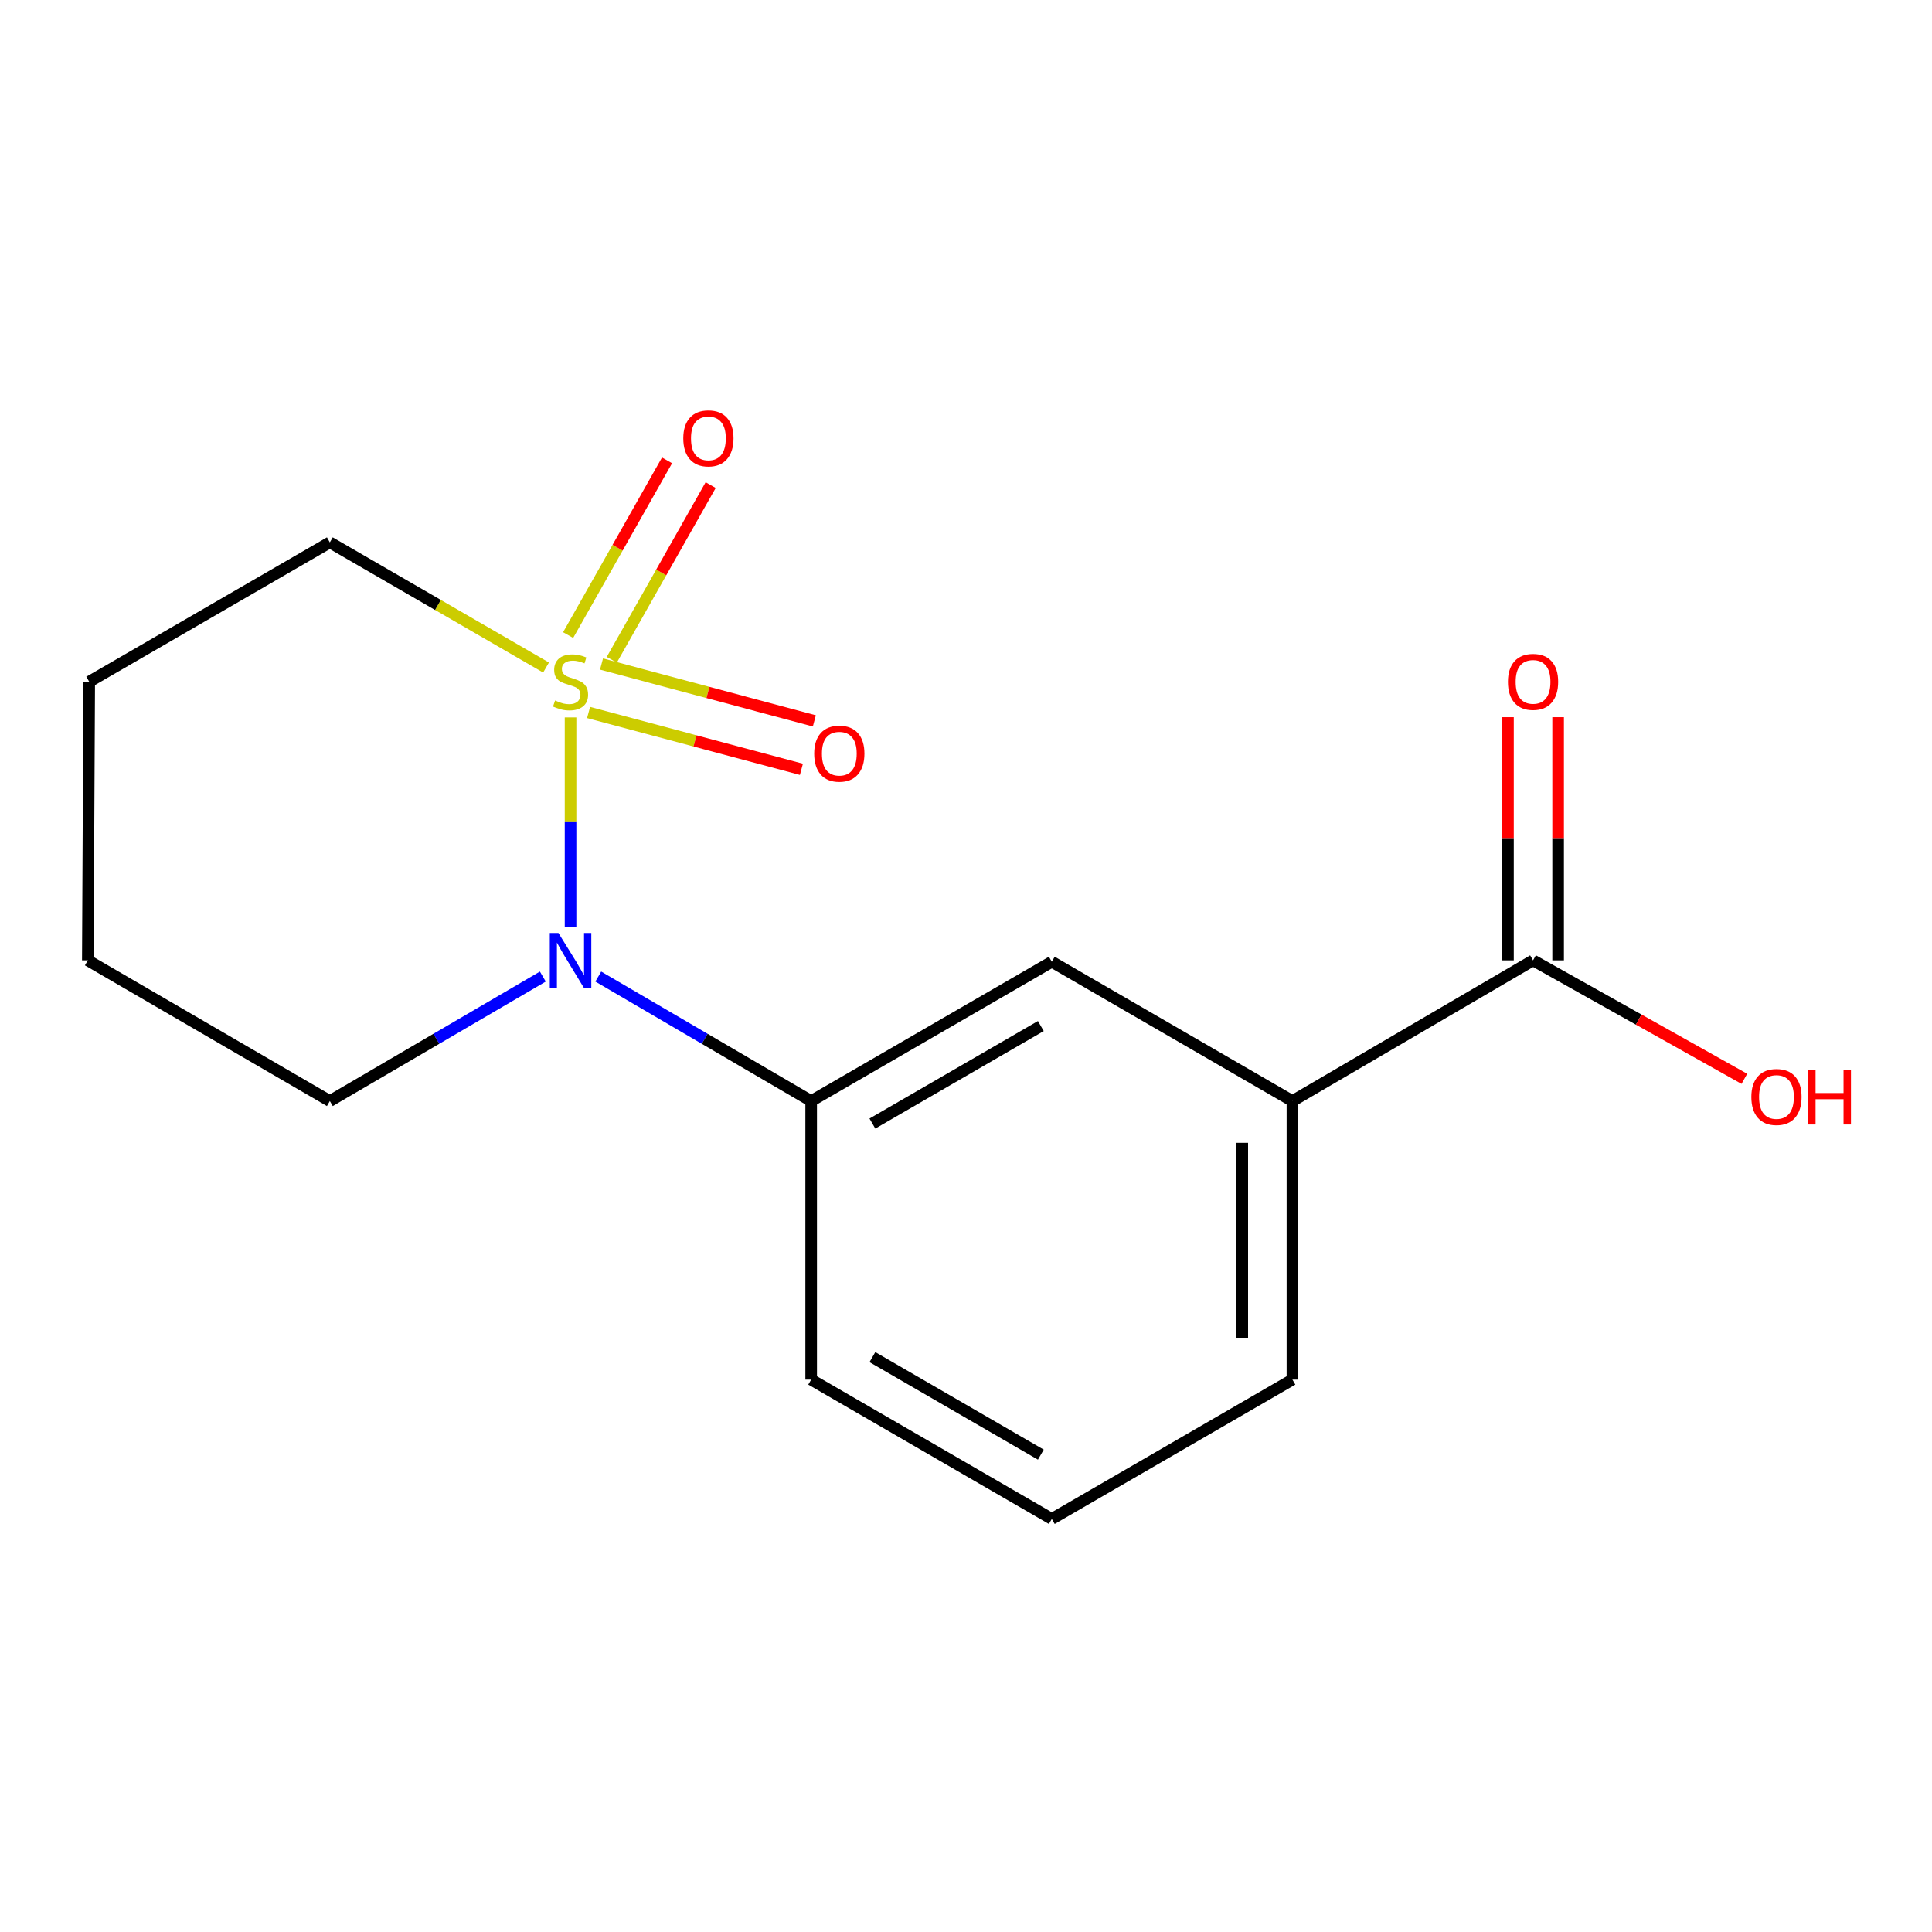 <?xml version='1.0' encoding='iso-8859-1'?>
<svg version='1.1' baseProfile='full'
              xmlns='http://www.w3.org/2000/svg'
                      xmlns:rdkit='http://www.rdkit.org/xml'
                      xmlns:xlink='http://www.w3.org/1999/xlink'
                  xml:space='preserve'
width='1000px' height='1000px' viewBox='0 0 1000 1000'>
<!-- END OF HEADER -->
<rect style='opacity:1.0;fill:#FFFFFF;stroke:none' width='1000' height='1000' x='0' y='0'> </rect>
<path class='bond-0' d='M 295.314,371.333 L 295.314,425.553' style='fill:none;fill-rule:evenodd;stroke:#CCCC00;stroke-width:6px;stroke-linecap:butt;stroke-linejoin:miter;stroke-opacity:1' />
<path class='bond-0' d='M 295.314,425.553 L 295.314,479.774' style='fill:none;fill-rule:evenodd;stroke:#0000FF;stroke-width:6px;stroke-linecap:butt;stroke-linejoin:miter;stroke-opacity:1' />
<path class='bond-3' d='M 304.644,368.773 L 359.724,383.486' style='fill:none;fill-rule:evenodd;stroke:#CCCC00;stroke-width:6px;stroke-linecap:butt;stroke-linejoin:miter;stroke-opacity:1' />
<path class='bond-3' d='M 359.724,383.486 L 414.804,398.2' style='fill:none;fill-rule:evenodd;stroke:#FF0000;stroke-width:6px;stroke-linecap:butt;stroke-linejoin:miter;stroke-opacity:1' />
<path class='bond-3' d='M 311.343,343.695 L 366.423,358.409' style='fill:none;fill-rule:evenodd;stroke:#CCCC00;stroke-width:6px;stroke-linecap:butt;stroke-linejoin:miter;stroke-opacity:1' />
<path class='bond-3' d='M 366.423,358.409 L 421.503,373.123' style='fill:none;fill-rule:evenodd;stroke:#FF0000;stroke-width:6px;stroke-linecap:butt;stroke-linejoin:miter;stroke-opacity:1' />
<path class='bond-4' d='M 316.651,341.5 L 342.246,296.29' style='fill:none;fill-rule:evenodd;stroke:#CCCC00;stroke-width:6px;stroke-linecap:butt;stroke-linejoin:miter;stroke-opacity:1' />
<path class='bond-4' d='M 342.246,296.29 L 367.841,251.079' style='fill:none;fill-rule:evenodd;stroke:#FF0000;stroke-width:6px;stroke-linecap:butt;stroke-linejoin:miter;stroke-opacity:1' />
<path class='bond-4' d='M 294.063,328.712 L 319.658,283.502' style='fill:none;fill-rule:evenodd;stroke:#CCCC00;stroke-width:6px;stroke-linecap:butt;stroke-linejoin:miter;stroke-opacity:1' />
<path class='bond-4' d='M 319.658,283.502 L 345.254,238.291' style='fill:none;fill-rule:evenodd;stroke:#FF0000;stroke-width:6px;stroke-linecap:butt;stroke-linejoin:miter;stroke-opacity:1' />
<path class='bond-8' d='M 282.635,345.508 L 226.679,313.12' style='fill:none;fill-rule:evenodd;stroke:#CCCC00;stroke-width:6px;stroke-linecap:butt;stroke-linejoin:miter;stroke-opacity:1' />
<path class='bond-8' d='M 226.679,313.12 L 170.723,280.731' style='fill:none;fill-rule:evenodd;stroke:#000000;stroke-width:6px;stroke-linecap:butt;stroke-linejoin:miter;stroke-opacity:1' />
<path class='bond-1' d='M 309.661,505.466 L 364.761,537.683' style='fill:none;fill-rule:evenodd;stroke:#0000FF;stroke-width:6px;stroke-linecap:butt;stroke-linejoin:miter;stroke-opacity:1' />
<path class='bond-1' d='M 364.761,537.683 L 419.861,569.9' style='fill:none;fill-rule:evenodd;stroke:#000000;stroke-width:6px;stroke-linecap:butt;stroke-linejoin:miter;stroke-opacity:1' />
<path class='bond-10' d='M 280.966,505.464 L 225.844,537.682' style='fill:none;fill-rule:evenodd;stroke:#0000FF;stroke-width:6px;stroke-linecap:butt;stroke-linejoin:miter;stroke-opacity:1' />
<path class='bond-10' d='M 225.844,537.682 L 170.723,569.9' style='fill:none;fill-rule:evenodd;stroke:#000000;stroke-width:6px;stroke-linecap:butt;stroke-linejoin:miter;stroke-opacity:1' />
<path class='bond-5' d='M 419.861,569.9 L 544.409,497.799' style='fill:none;fill-rule:evenodd;stroke:#000000;stroke-width:6px;stroke-linecap:butt;stroke-linejoin:miter;stroke-opacity:1' />
<path class='bond-5' d='M 451.548,581.549 L 538.731,531.078' style='fill:none;fill-rule:evenodd;stroke:#000000;stroke-width:6px;stroke-linecap:butt;stroke-linejoin:miter;stroke-opacity:1' />
<path class='bond-11' d='M 419.861,569.9 L 419.861,714.088' style='fill:none;fill-rule:evenodd;stroke:#000000;stroke-width:6px;stroke-linecap:butt;stroke-linejoin:miter;stroke-opacity:1' />
<path class='bond-2' d='M 793.503,497.078 L 668.956,569.9' style='fill:none;fill-rule:evenodd;stroke:#000000;stroke-width:6px;stroke-linecap:butt;stroke-linejoin:miter;stroke-opacity:1' />
<path class='bond-7' d='M 806.482,497.078 L 806.482,434.145' style='fill:none;fill-rule:evenodd;stroke:#000000;stroke-width:6px;stroke-linecap:butt;stroke-linejoin:miter;stroke-opacity:1' />
<path class='bond-7' d='M 806.482,434.145 L 806.482,371.213' style='fill:none;fill-rule:evenodd;stroke:#FF0000;stroke-width:6px;stroke-linecap:butt;stroke-linejoin:miter;stroke-opacity:1' />
<path class='bond-7' d='M 780.525,497.078 L 780.525,434.145' style='fill:none;fill-rule:evenodd;stroke:#000000;stroke-width:6px;stroke-linecap:butt;stroke-linejoin:miter;stroke-opacity:1' />
<path class='bond-7' d='M 780.525,434.145 L 780.525,371.213' style='fill:none;fill-rule:evenodd;stroke:#FF0000;stroke-width:6px;stroke-linecap:butt;stroke-linejoin:miter;stroke-opacity:1' />
<path class='bond-9' d='M 793.503,497.078 L 848.193,527.737' style='fill:none;fill-rule:evenodd;stroke:#000000;stroke-width:6px;stroke-linecap:butt;stroke-linejoin:miter;stroke-opacity:1' />
<path class='bond-9' d='M 848.193,527.737 L 902.882,558.396' style='fill:none;fill-rule:evenodd;stroke:#FF0000;stroke-width:6px;stroke-linecap:butt;stroke-linejoin:miter;stroke-opacity:1' />
<path class='bond-6' d='M 544.409,497.799 L 668.956,569.9' style='fill:none;fill-rule:evenodd;stroke:#000000;stroke-width:6px;stroke-linecap:butt;stroke-linejoin:miter;stroke-opacity:1' />
<path class='bond-17' d='M 668.956,569.9 L 668.956,714.088' style='fill:none;fill-rule:evenodd;stroke:#000000;stroke-width:6px;stroke-linecap:butt;stroke-linejoin:miter;stroke-opacity:1' />
<path class='bond-17' d='M 643,591.528 L 643,692.46' style='fill:none;fill-rule:evenodd;stroke:#000000;stroke-width:6px;stroke-linecap:butt;stroke-linejoin:miter;stroke-opacity:1' />
<path class='bond-14' d='M 170.723,280.731 L 46.176,352.847' style='fill:none;fill-rule:evenodd;stroke:#000000;stroke-width:6px;stroke-linecap:butt;stroke-linejoin:miter;stroke-opacity:1' />
<path class='bond-16' d='M 170.723,569.9 L 45.455,497.078' style='fill:none;fill-rule:evenodd;stroke:#000000;stroke-width:6px;stroke-linecap:butt;stroke-linejoin:miter;stroke-opacity:1' />
<path class='bond-13' d='M 419.861,714.088 L 544.409,786.203' style='fill:none;fill-rule:evenodd;stroke:#000000;stroke-width:6px;stroke-linecap:butt;stroke-linejoin:miter;stroke-opacity:1' />
<path class='bond-13' d='M 451.55,702.442 L 538.733,752.923' style='fill:none;fill-rule:evenodd;stroke:#000000;stroke-width:6px;stroke-linecap:butt;stroke-linejoin:miter;stroke-opacity:1' />
<path class='bond-12' d='M 668.956,714.088 L 544.409,786.203' style='fill:none;fill-rule:evenodd;stroke:#000000;stroke-width:6px;stroke-linecap:butt;stroke-linejoin:miter;stroke-opacity:1' />
<path class='bond-15' d='M 46.176,352.847 L 45.455,497.078' style='fill:none;fill-rule:evenodd;stroke:#000000;stroke-width:6px;stroke-linecap:butt;stroke-linejoin:miter;stroke-opacity:1' />
<path  class='atom-0' d='M 287.314 362.567
Q 287.634 362.687, 288.954 363.247
Q 290.274 363.807, 291.714 364.167
Q 293.194 364.487, 294.634 364.487
Q 297.314 364.487, 298.874 363.207
Q 300.434 361.887, 300.434 359.607
Q 300.434 358.047, 299.634 357.087
Q 298.874 356.127, 297.674 355.607
Q 296.474 355.087, 294.474 354.487
Q 291.954 353.727, 290.434 353.007
Q 288.954 352.287, 287.874 350.767
Q 286.834 349.247, 286.834 346.687
Q 286.834 343.127, 289.234 340.927
Q 291.674 338.727, 296.474 338.727
Q 299.754 338.727, 303.474 340.287
L 302.554 343.367
Q 299.154 341.967, 296.594 341.967
Q 293.834 341.967, 292.314 343.127
Q 290.794 344.247, 290.834 346.207
Q 290.834 347.727, 291.594 348.647
Q 292.394 349.567, 293.514 350.087
Q 294.674 350.607, 296.594 351.207
Q 299.154 352.007, 300.674 352.807
Q 302.194 353.607, 303.274 355.247
Q 304.394 356.847, 304.394 359.607
Q 304.394 363.527, 301.754 365.647
Q 299.154 367.727, 294.794 367.727
Q 292.274 367.727, 290.354 367.167
Q 288.474 366.647, 286.234 365.727
L 287.314 362.567
' fill='#CCCC00'/>
<path  class='atom-1' d='M 289.054 482.918
L 298.334 497.918
Q 299.254 499.398, 300.734 502.078
Q 302.214 504.758, 302.294 504.918
L 302.294 482.918
L 306.054 482.918
L 306.054 511.238
L 302.174 511.238
L 292.214 494.838
Q 291.054 492.918, 289.814 490.718
Q 288.614 488.518, 288.254 487.838
L 288.254 511.238
L 284.574 511.238
L 284.574 482.918
L 289.054 482.918
' fill='#0000FF'/>
<path  class='atom-4' d='M 421.426 390.088
Q 421.426 383.288, 424.786 379.488
Q 428.146 375.688, 434.426 375.688
Q 440.706 375.688, 444.066 379.488
Q 447.426 383.288, 447.426 390.088
Q 447.426 396.968, 444.026 400.888
Q 440.626 404.768, 434.426 404.768
Q 428.186 404.768, 424.786 400.888
Q 421.426 397.008, 421.426 390.088
M 434.426 401.568
Q 438.746 401.568, 441.066 398.688
Q 443.426 395.768, 443.426 390.088
Q 443.426 384.528, 441.066 381.728
Q 438.746 378.888, 434.426 378.888
Q 430.106 378.888, 427.746 381.688
Q 425.426 384.488, 425.426 390.088
Q 425.426 395.808, 427.746 398.688
Q 430.106 401.568, 434.426 401.568
' fill='#FF0000'/>
<path  class='atom-5' d='M 353.665 226.894
Q 353.665 220.094, 357.025 216.294
Q 360.385 212.494, 366.665 212.494
Q 372.945 212.494, 376.305 216.294
Q 379.665 220.094, 379.665 226.894
Q 379.665 233.774, 376.265 237.694
Q 372.865 241.574, 366.665 241.574
Q 360.425 241.574, 357.025 237.694
Q 353.665 233.814, 353.665 226.894
M 366.665 238.374
Q 370.985 238.374, 373.305 235.494
Q 375.665 232.574, 375.665 226.894
Q 375.665 221.334, 373.305 218.534
Q 370.985 215.694, 366.665 215.694
Q 362.345 215.694, 359.985 218.494
Q 357.665 221.294, 357.665 226.894
Q 357.665 232.614, 359.985 235.494
Q 362.345 238.374, 366.665 238.374
' fill='#FF0000'/>
<path  class='atom-8' d='M 780.503 352.927
Q 780.503 346.127, 783.863 342.327
Q 787.223 338.527, 793.503 338.527
Q 799.783 338.527, 803.143 342.327
Q 806.503 346.127, 806.503 352.927
Q 806.503 359.807, 803.103 363.727
Q 799.703 367.607, 793.503 367.607
Q 787.263 367.607, 783.863 363.727
Q 780.503 359.847, 780.503 352.927
M 793.503 364.407
Q 797.823 364.407, 800.143 361.527
Q 802.503 358.607, 802.503 352.927
Q 802.503 347.367, 800.143 344.567
Q 797.823 341.727, 793.503 341.727
Q 789.183 341.727, 786.823 344.527
Q 784.503 347.327, 784.503 352.927
Q 784.503 358.647, 786.823 361.527
Q 789.183 364.407, 793.503 364.407
' fill='#FF0000'/>
<path  class='atom-10' d='M 906.493 567.788
Q 906.493 560.988, 909.853 557.188
Q 913.213 553.388, 919.493 553.388
Q 925.773 553.388, 929.133 557.188
Q 932.493 560.988, 932.493 567.788
Q 932.493 574.668, 929.093 578.588
Q 925.693 582.468, 919.493 582.468
Q 913.253 582.468, 909.853 578.588
Q 906.493 574.708, 906.493 567.788
M 919.493 579.268
Q 923.813 579.268, 926.133 576.388
Q 928.493 573.468, 928.493 567.788
Q 928.493 562.228, 926.133 559.428
Q 923.813 556.588, 919.493 556.588
Q 915.173 556.588, 912.813 559.388
Q 910.493 562.188, 910.493 567.788
Q 910.493 573.508, 912.813 576.388
Q 915.173 579.268, 919.493 579.268
' fill='#FF0000'/>
<path  class='atom-10' d='M 935.893 553.708
L 939.733 553.708
L 939.733 565.748
L 954.213 565.748
L 954.213 553.708
L 958.053 553.708
L 958.053 582.028
L 954.213 582.028
L 954.213 568.948
L 939.733 568.948
L 939.733 582.028
L 935.893 582.028
L 935.893 553.708
' fill='#FF0000'/>
</svg>
